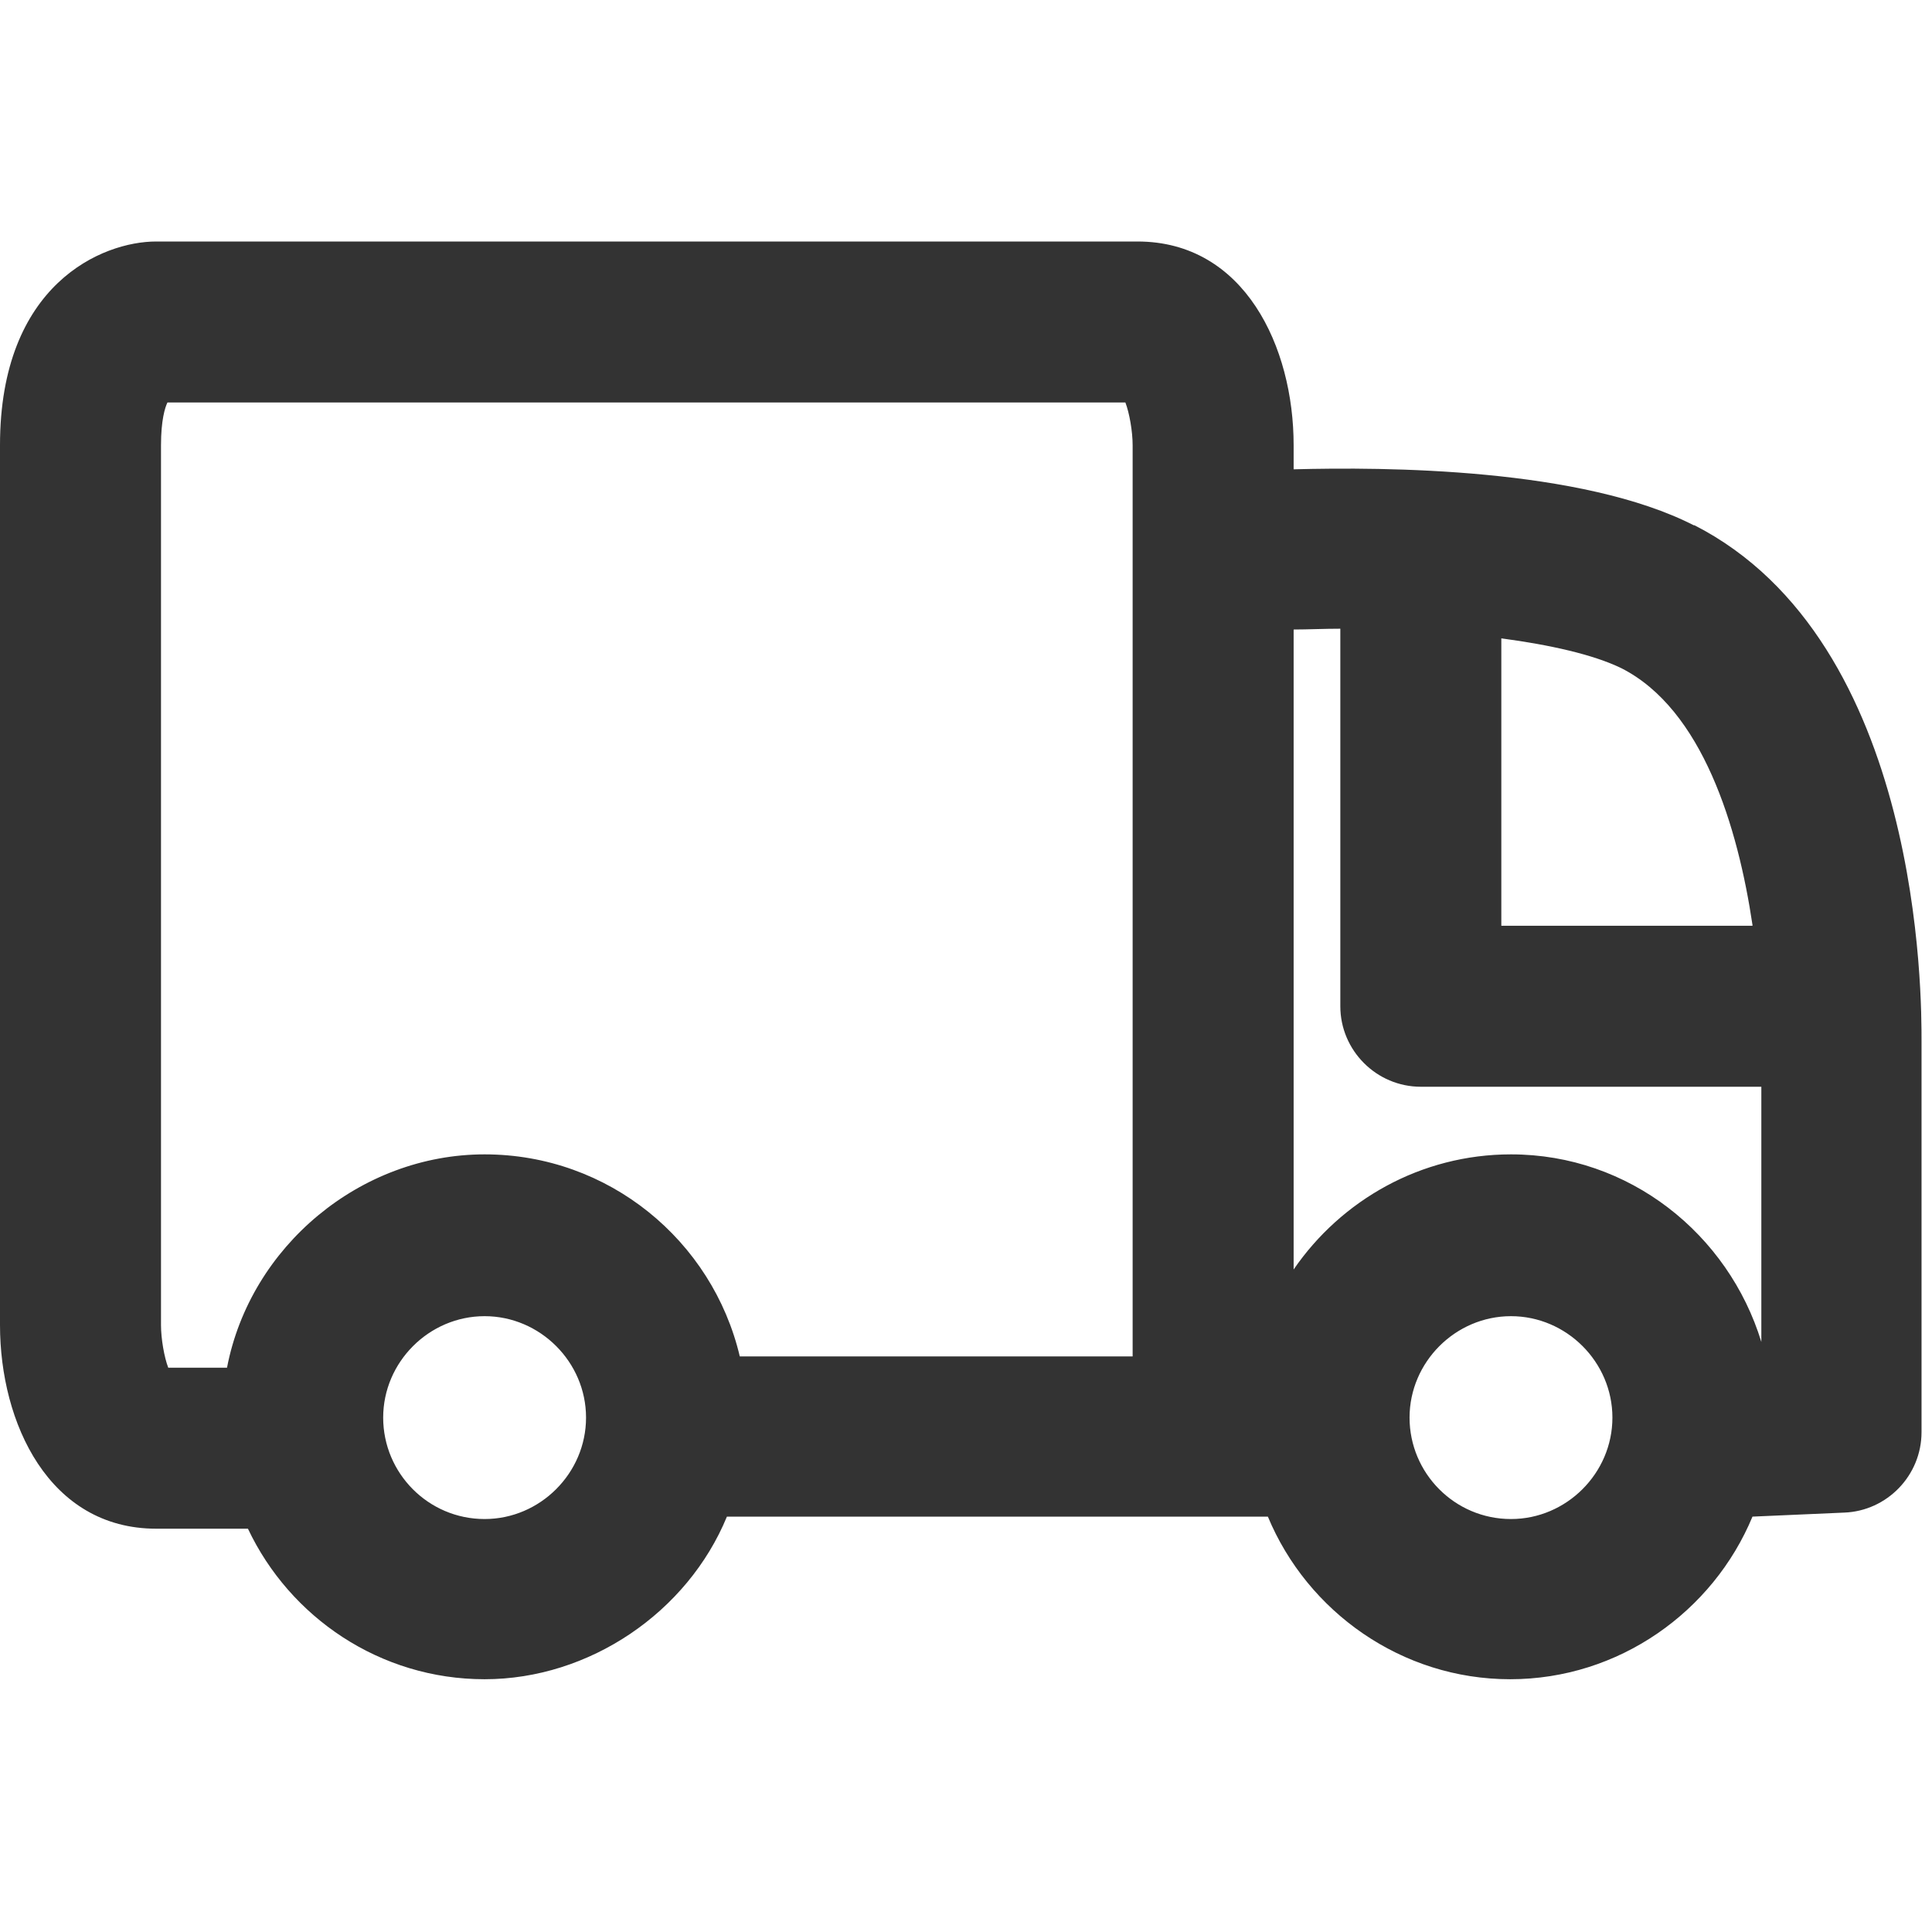 <svg width="24" height="24" viewBox="0 0 24 24" fill="none" xmlns="http://www.w3.org/2000/svg">
<path d="M21.05 6.53C19.65 5.81 17.2 5.8 16.07 5.83V5.53C16.07 4.31 15.46 3 14.13 3H1.94C1.27 3 0 3.53 0 5.53V16.46C0 17.68 0.61 18.99 1.94 18.99H3.08C3.6 20.09 4.72 20.86 6.02 20.86C7.32 20.86 8.54 20.03 9.03 18.84H15.75C16.24 20.02 17.41 20.86 18.76 20.86C20.11 20.86 21.28 20.02 21.77 18.84L22.91 18.79C23.44 18.77 23.87 18.33 23.87 17.79V12.93C23.87 12.43 23.89 7.97 21.04 6.52L21.05 6.53ZM21.77 11.5H18.65V7.93C19.25 8.01 19.79 8.13 20.14 8.3C21.15 8.81 21.59 10.28 21.77 11.49V11.5ZM16.65 7.82V12.5C16.65 13.05 17.1 13.5 17.65 13.5H21.88V16.67C21.47 15.33 20.24 14.34 18.77 14.34C17.65 14.34 16.66 14.91 16.07 15.77V7.82C16.25 7.82 16.44 7.81 16.65 7.81V7.82ZM2 16.46V5.53C2 5.22 2.05 5.06 2.08 5H13.98C14.03 5.13 14.07 5.36 14.07 5.53V16.85H9.19C8.85 15.41 7.56 14.34 6.02 14.34C4.48 14.34 3.11 15.48 2.82 16.99H2.09C2.04 16.86 2 16.63 2 16.46ZM6.02 18.87C5.32 18.87 4.76 18.3 4.76 17.61C4.76 16.92 5.33 16.35 6.02 16.35C6.71 16.35 7.28 16.92 7.28 17.61C7.28 18.3 6.71 18.87 6.02 18.87ZM18.77 18.87C18.07 18.87 17.51 18.3 17.51 17.61C17.51 16.92 18.08 16.35 18.77 16.35C19.46 16.35 20.03 16.92 20.03 17.61C20.03 18.3 19.46 18.87 18.77 18.87Z" fill="#333333"/>
</svg>

